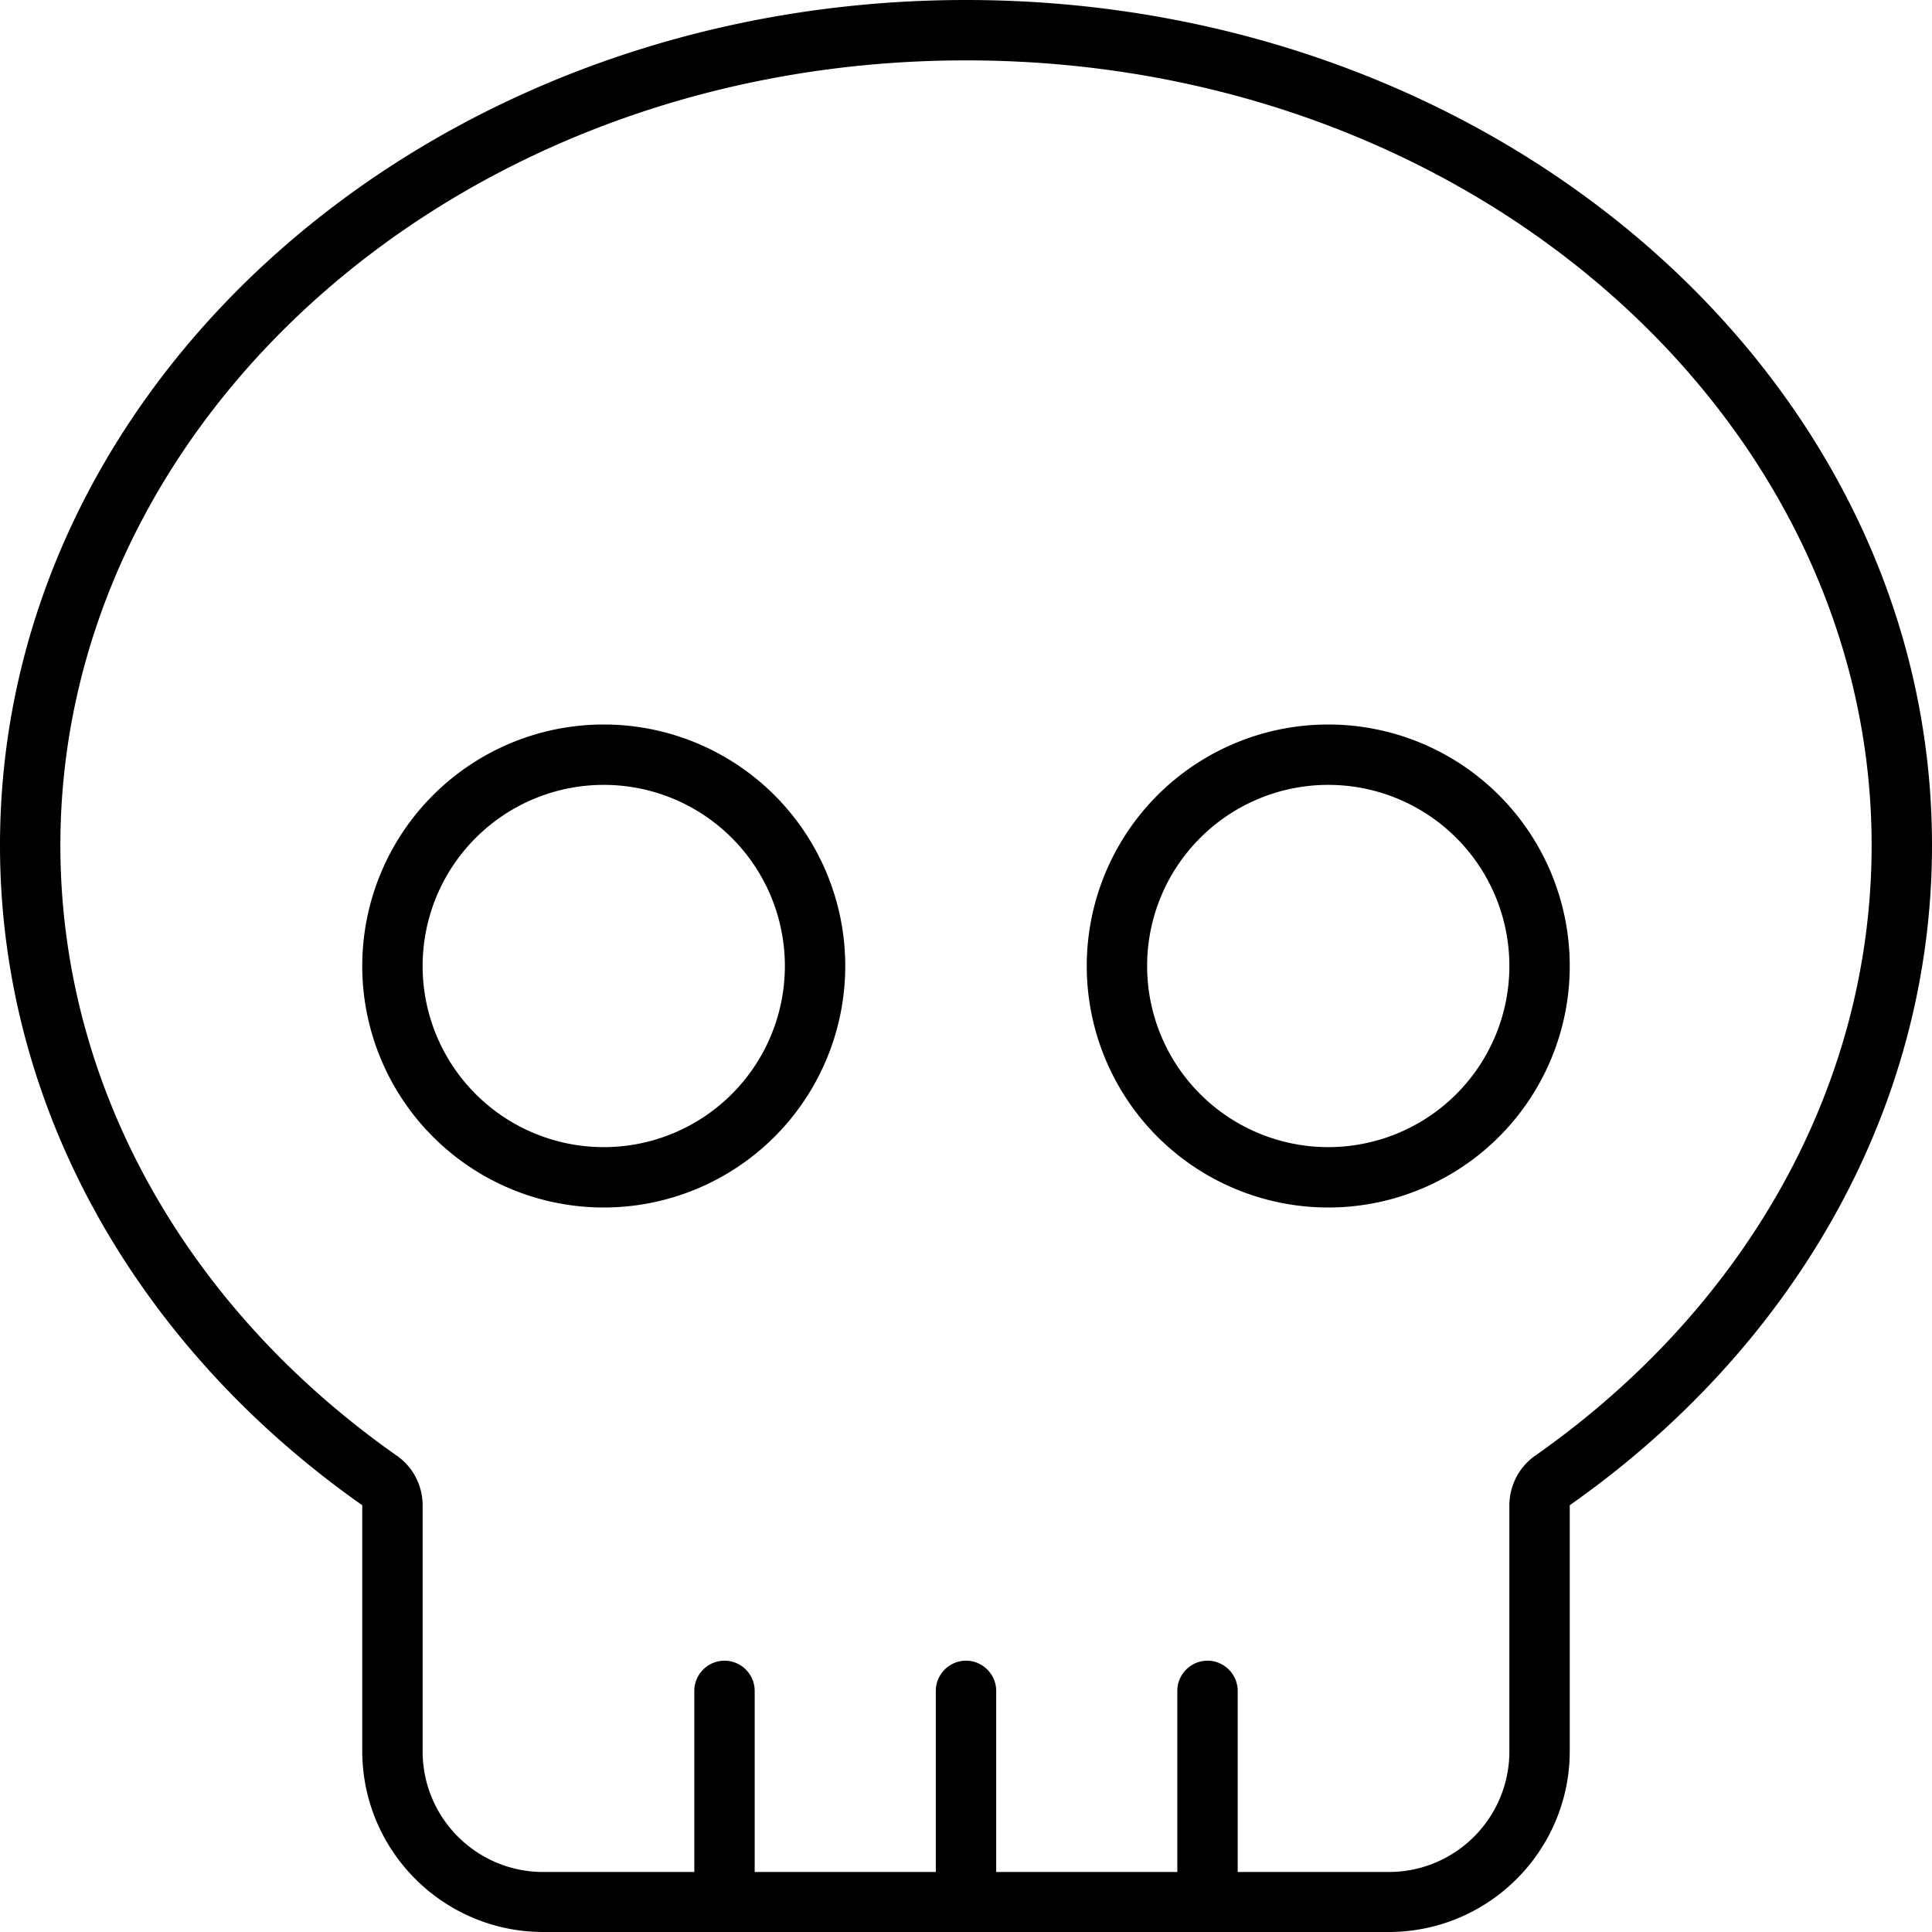 <svg xmlns="http://www.w3.org/2000/svg" viewBox="0 0 512 512"><!--! Font Awesome Pro 6.6.0 by @fontawesome - https://fontawesome.com License - https://fontawesome.com/license (Commercial License) Copyright 2024 Fonticons, Inc. --><path d="M406.8 385.8c54.9-38.5 89.2-97 89.2-161.8C496 111.1 390.6 16 256 16S16 111.1 16 224c0 64.8 34.3 123.3 89.2 161.8c4.4 3.1 6.9 8.1 6.8 13.5l0 .8 0 64c0 17.7 14.3 32 32 32l40 0 0-48c0-4.4 3.6-8 8-8s8 3.6 8 8l0 48 48 0 0-48c0-4.4 3.6-8 8-8s8 3.6 8 8l0 48 48 0 0-48c0-4.4 3.6-8 8-8s8 3.6 8 8l0 48 40 0c17.7 0 32-14.3 32-32l0-64 0-.8c-.1-5.3 2.4-10.4 6.8-13.5zM312 512l-48 0-16 0-48 0-16 0-40 0c-26.5 0-48-21.5-48-48l0-64c0-.4 0-.7 0-1.1C37.5 357.8 0 294.7 0 224C0 100.3 114.6 0 256 0S512 100.3 512 224c0 70.7-37.5 133.8-96 174.9c0 .4 0 .7 0 1.1l0 64c0 26.5-21.5 48-48 48l-40 0-16 0zM208 256a48 48 0 1 0 -96 0 48 48 0 1 0 96 0zM96 256a64 64 0 1 1 128 0A64 64 0 1 1 96 256zm256 48a48 48 0 1 0 0-96 48 48 0 1 0 0 96zm0-112a64 64 0 1 1 0 128 64 64 0 1 1 0-128z"/></svg>